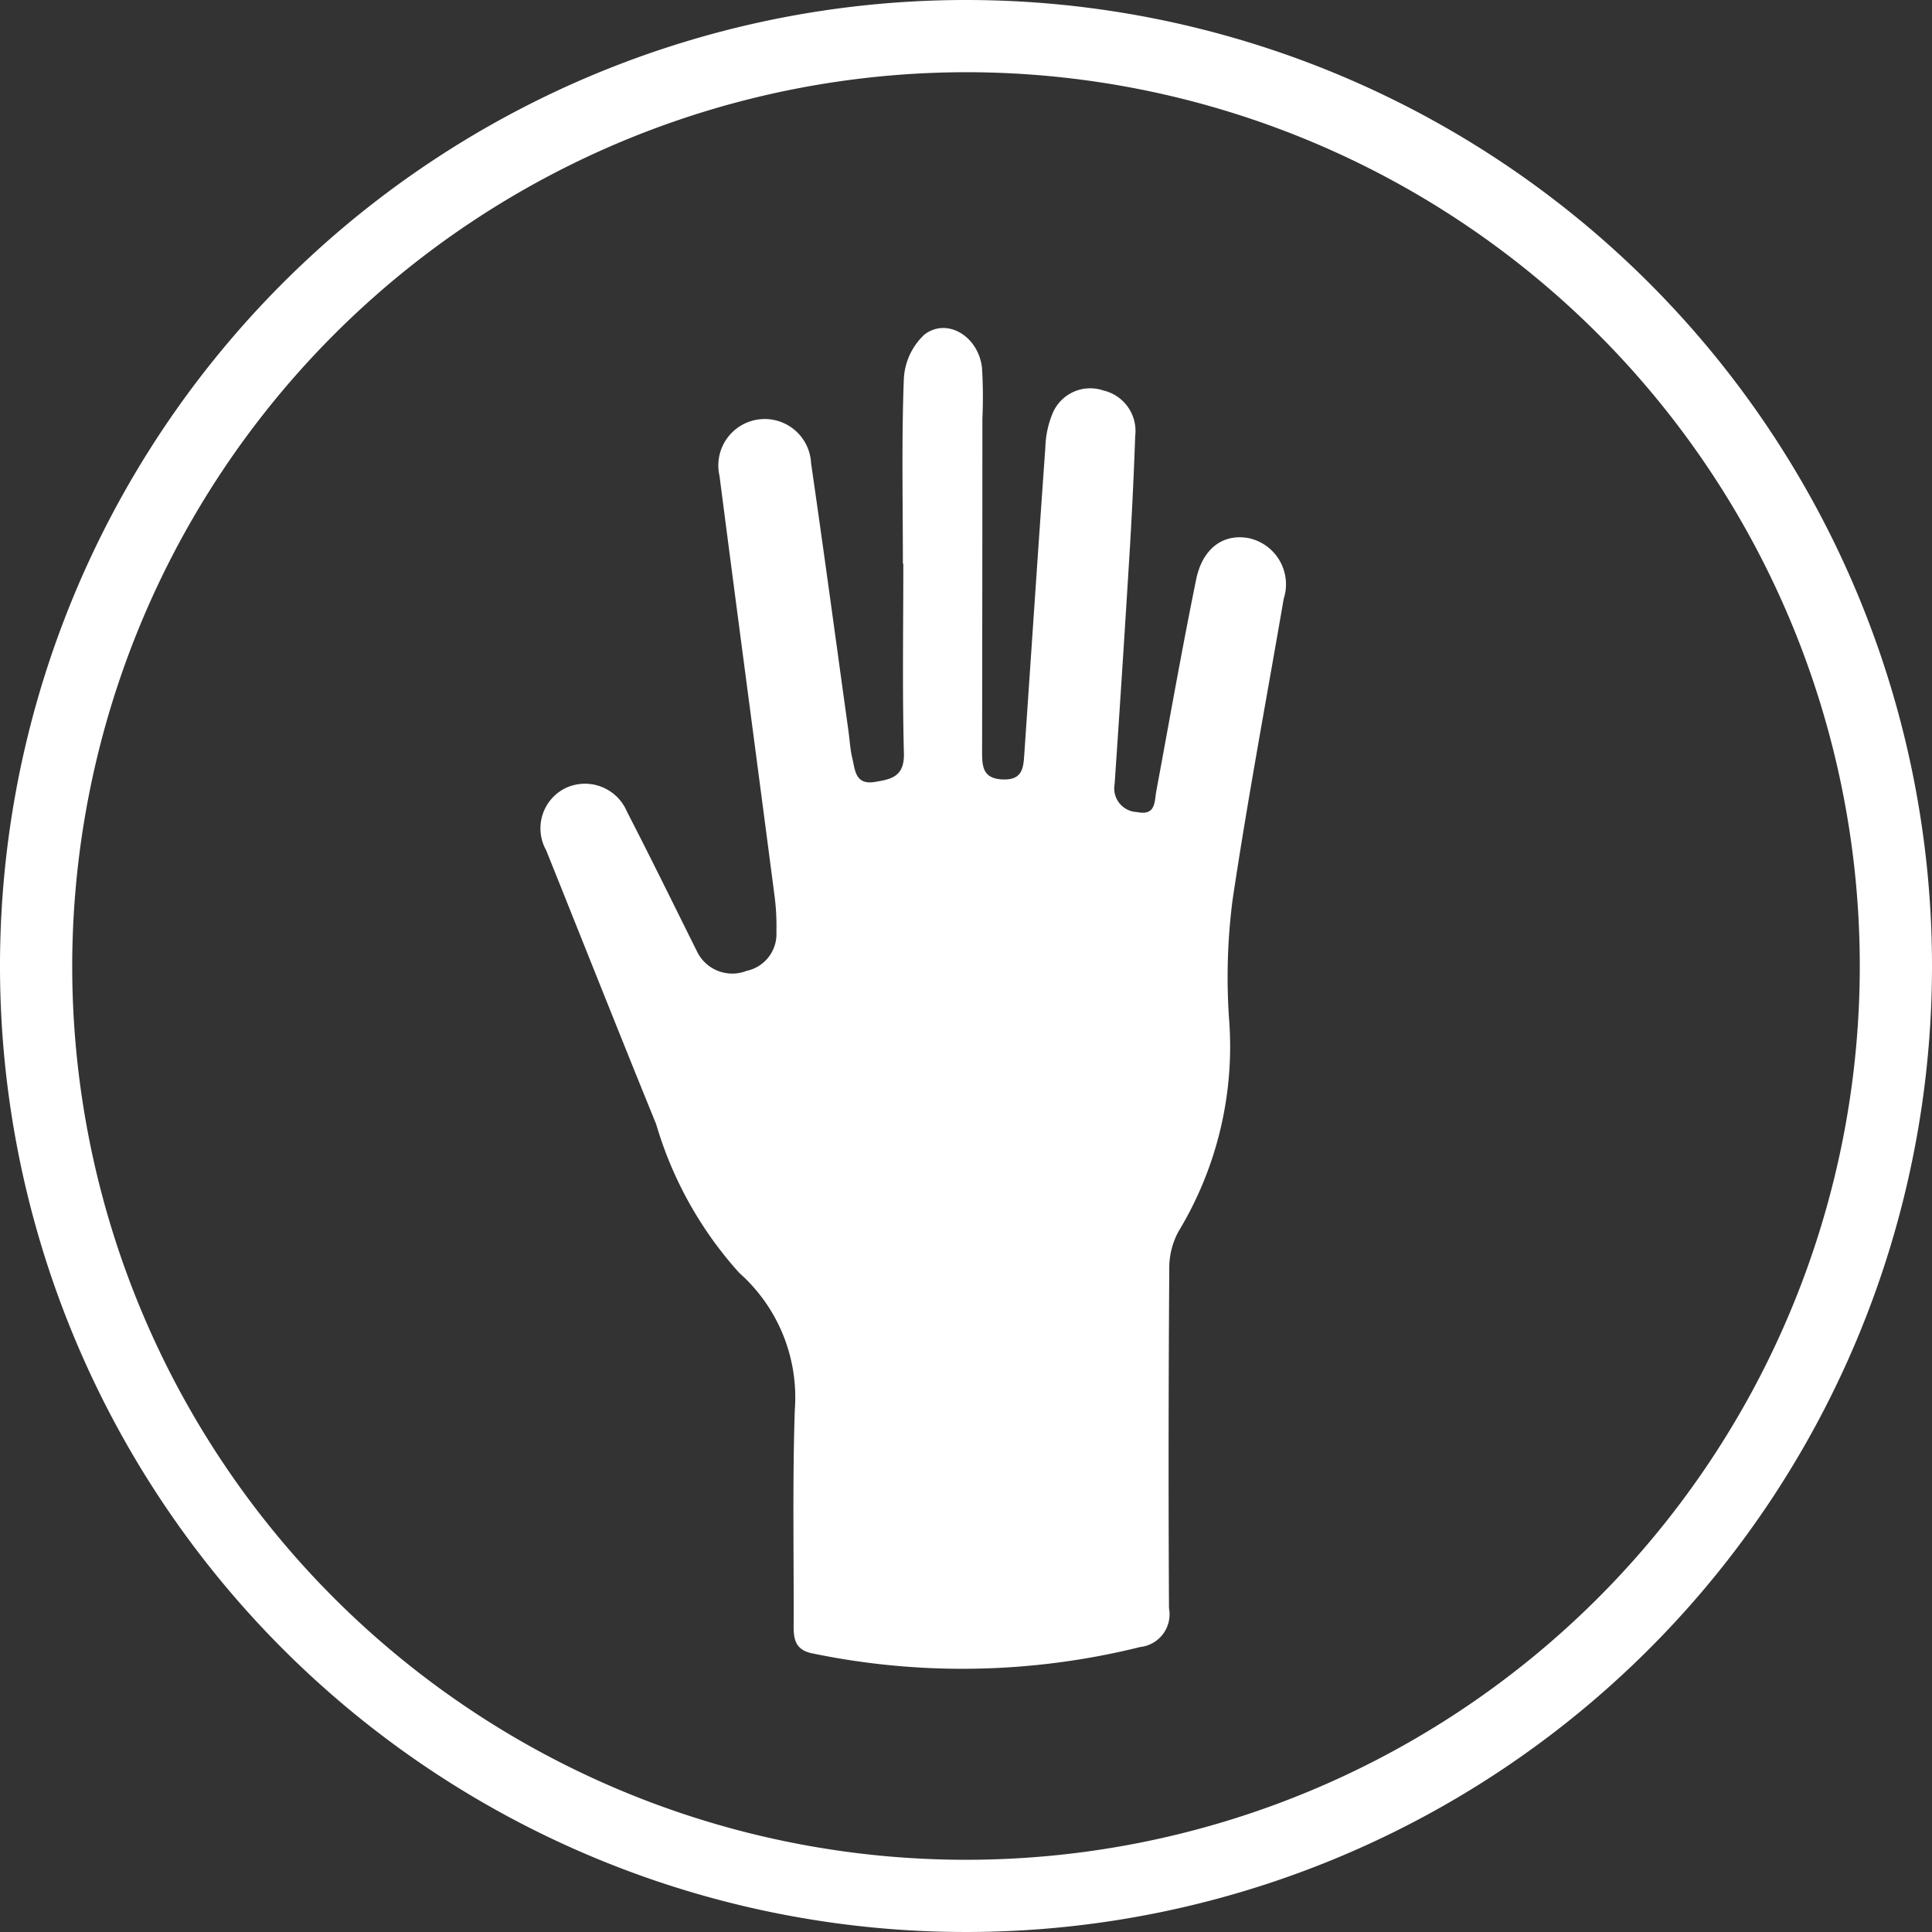 <svg xmlns="http://www.w3.org/2000/svg" viewBox="0 0 53.508 53.508">
    <rect x="0" y="0" width="53.508" height="53.508" fill="#333333" stroke="none"/>
    <title>Hand</title>

    <g fill="#fff">
        <path d="M26.754 2A24.754 24.754 0 1 1 2 26.754 24.782 24.782 0 0 1 26.754 2m0-2a26.754 26.754 0 1 0 26.754 26.754A26.754 26.754 0 0 0 26.754 0z"/>
        <path d="M25.006 15.611c0-1.703-.038-3.409.026-5.11a1.801 1.801 0 0 1 .573-1.237c.635-.48 1.501.059 1.593.932a13.449 13.449 0 0 1 .01 1.399q-.001 4.62-.008 9.242c0 .417.035.728.571.75.571.024.574-.354.6-.735.193-2.816.38-5.634.58-8.45a2.654 2.654 0 0 1 .2-.95 1.128 1.128 0 0 1 1.402-.639 1.152 1.152 0 0 1 .887 1.264q-.055 1.574-.15 3.147-.198 3.249-.42 6.496a.654.654 0 0 0 .617.77c.53.11.482-.283.54-.594.362-1.948.704-3.9 1.1-5.842.178-.877.762-1.284 1.465-1.148a1.307 1.307 0 0 1 .961 1.678c-.478 2.781-1 5.556-1.417 8.346a16.723 16.723 0 0 0-.097 3.279 9.892 9.892 0 0 1-1.397 5.893 2.118 2.118 0 0 0-.258 1.058q-.033 4.691-.008 9.382a.91.91 0 0 1-.796 1.073 20.427 20.427 0 0 1-9.088.175c-.552-.111-.512-.521-.511-.92.004-1.938-.032-3.876.031-5.811a4.61 4.61 0 0 0-1.538-3.806 10.598 10.598 0 0 1-2.3-4.115c-1.028-2.525-2.032-5.058-3.047-7.588a1.242 1.242 0 0 1 .543-1.727 1.262 1.262 0 0 1 1.696.66c.662 1.283 1.296 2.58 1.94 3.872a1.084 1.084 0 0 0 1.374.533 1.041 1.041 0 0 0 .823-1.079 6.392 6.392 0 0 0-.058-1.046c-.503-3.862-1.02-7.723-1.518-11.586a1.285 1.285 0 1 1 2.536-.351c.358 2.47.692 4.944 1.035 7.416.035.254.048.513.108.761.078.326.08.74.618.654.465-.075.827-.148.81-.795-.045-1.749-.016-3.5-.016-5.25z"/>
    </g>
</svg>

